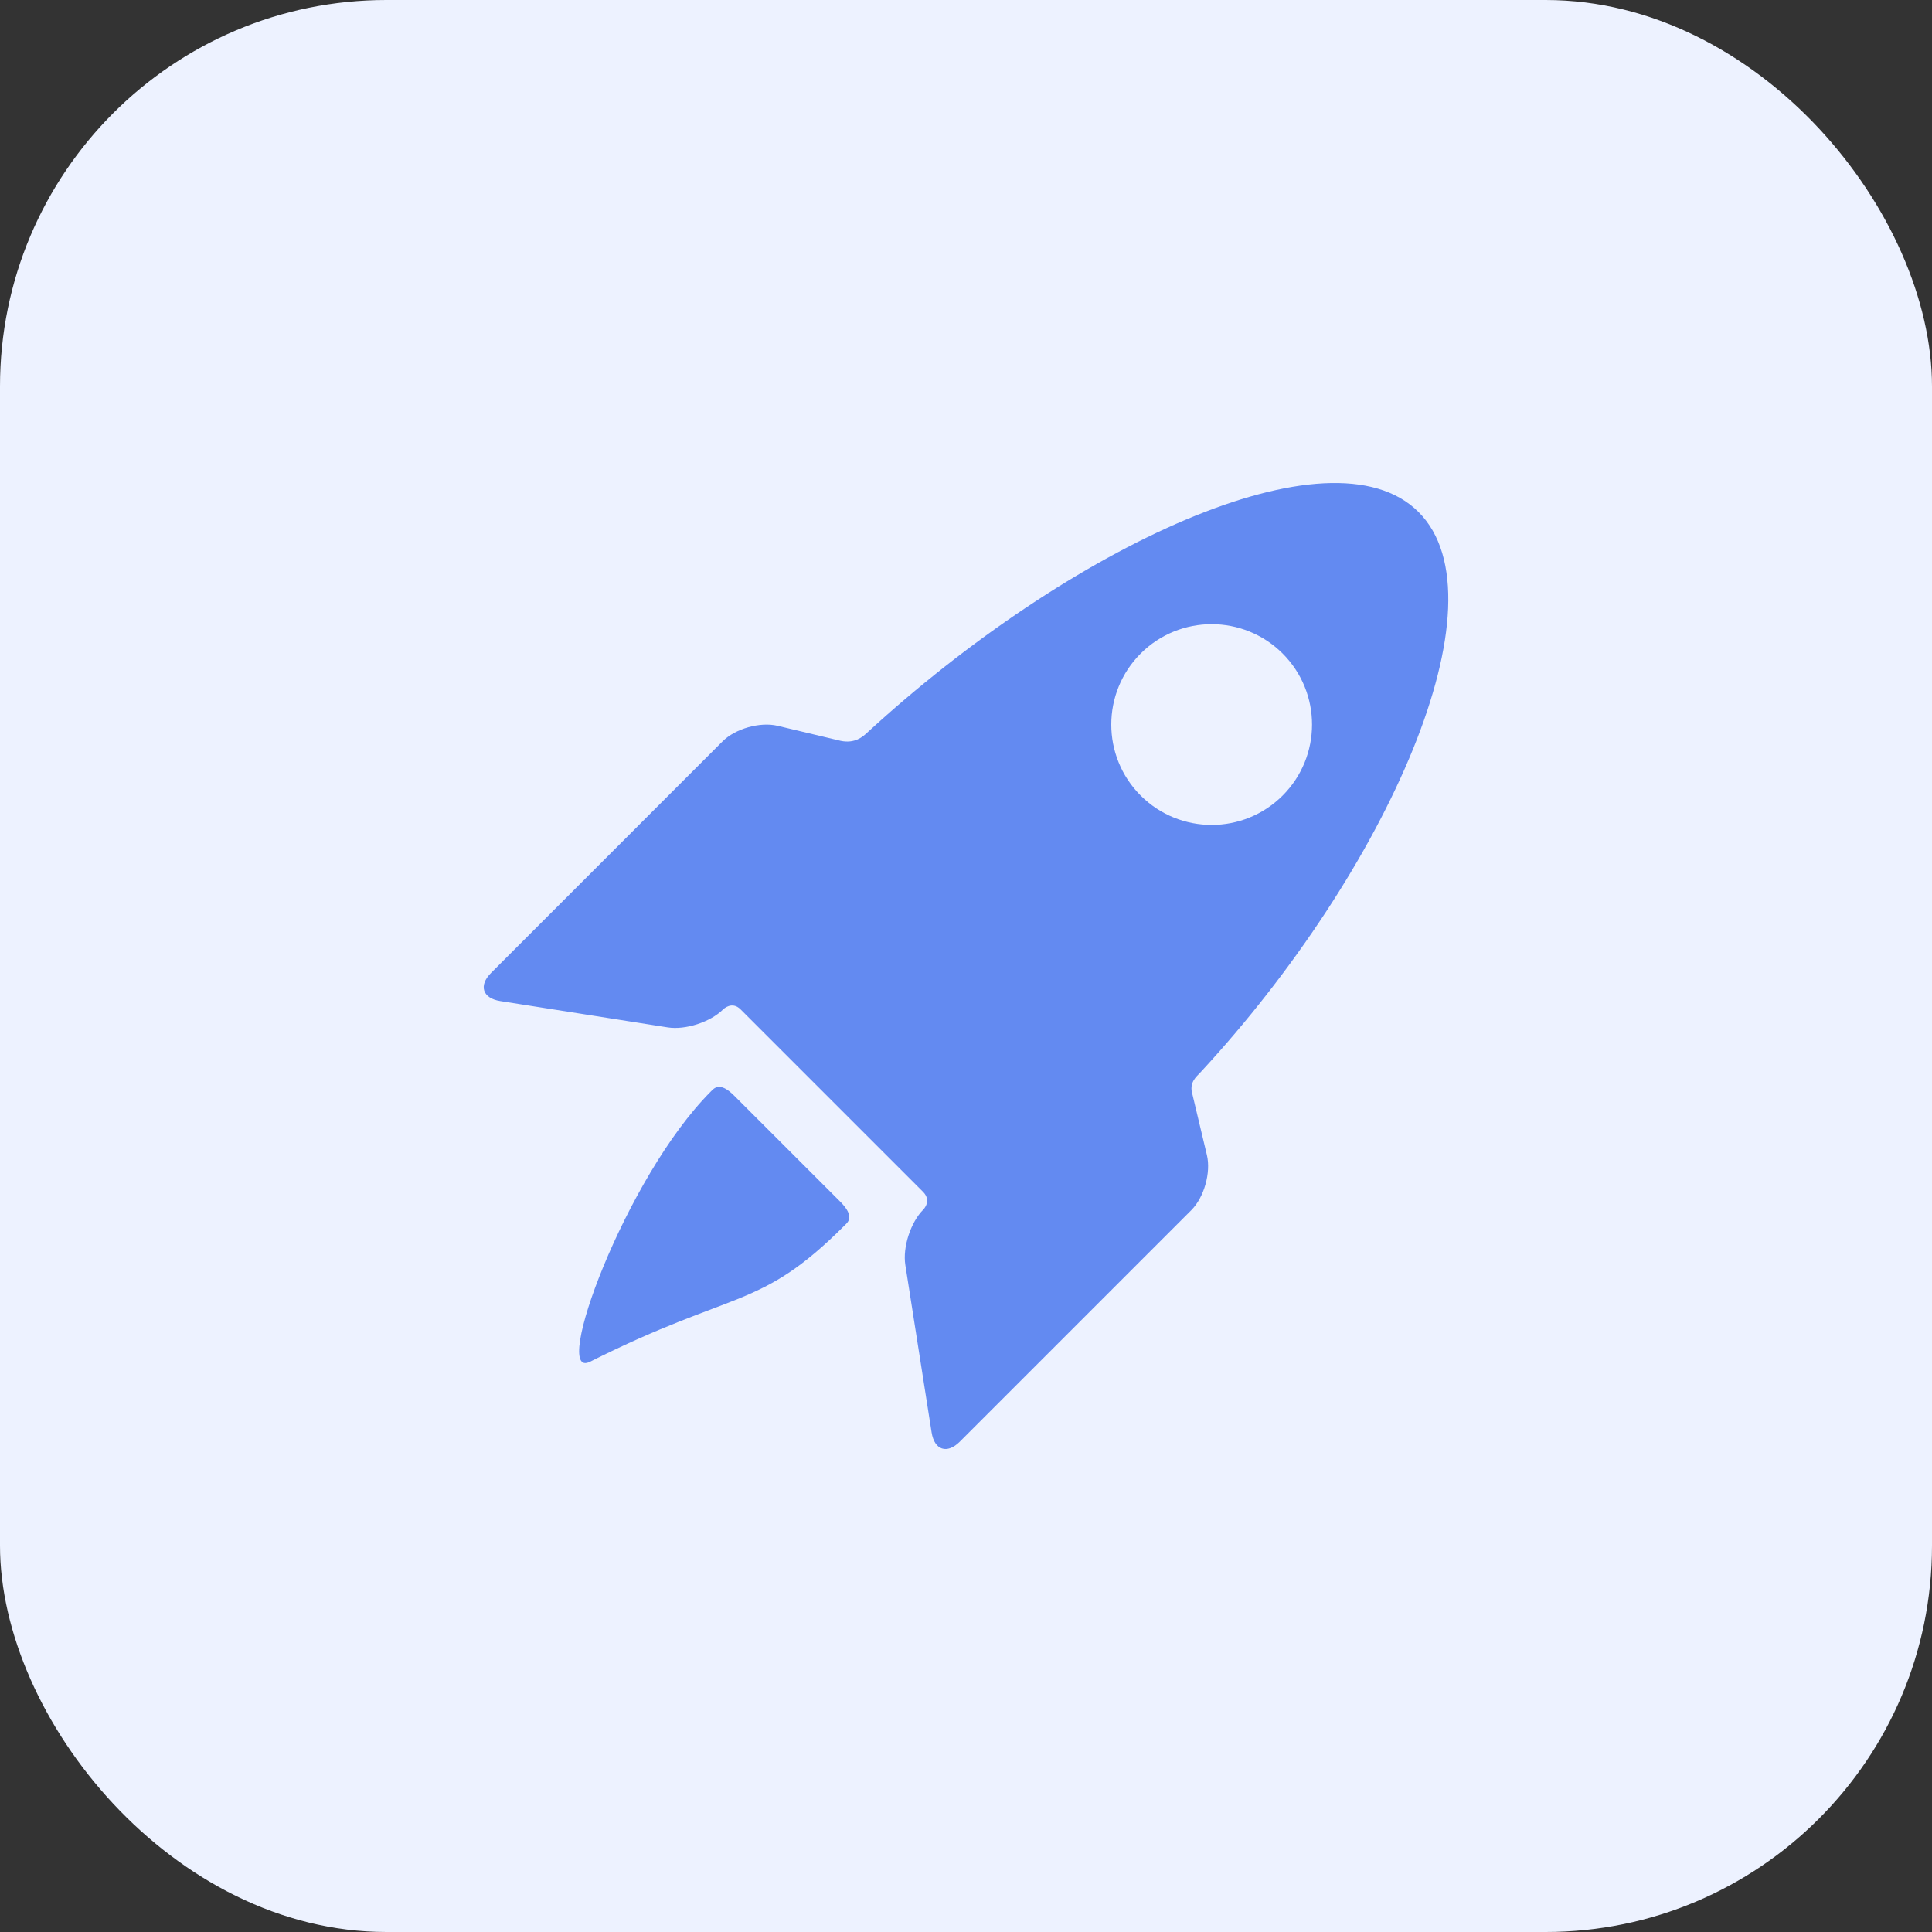 <?xml version="1.0" encoding="UTF-8"?> <svg xmlns="http://www.w3.org/2000/svg" width="40" height="40" viewBox="0 0 40 40" fill="none"><rect x="0" y="0" width="40" height="40" fill="#333333" stroke="none"/> <rect width="40" height="40" rx="8" fill="#EDF2FF"></rect> <g clip-path="url(#clip0_325_1559)"> <path d="M15.202 22.686C14.897 22.38 14.782 22.534 14.714 22.602C12.954 24.362 11.392 28.608 12.217 28.193C15.224 26.683 15.725 27.133 17.485 25.373C17.553 25.305 17.709 25.193 17.395 24.878L15.202 22.686Z" fill="#638AF1"></path> <path d="M24.689 22.662C24.61 22.409 24.777 22.286 24.847 22.21C28.731 18.017 31.2 12.43 29.37 10.601C27.55 8.781 22.136 11.322 17.944 15.178C17.861 15.254 17.697 15.399 17.405 15.338L16.099 15.027C15.736 14.941 15.224 15.085 14.96 15.349L10.168 20.142C9.904 20.405 9.99 20.668 10.358 20.726L13.824 21.271C14.193 21.329 14.71 21.16 14.973 20.897C14.973 20.897 15.152 20.718 15.332 20.897C16.323 21.888 18.165 23.731 19.11 24.675C19.297 24.863 19.118 25.041 19.118 25.041C18.854 25.305 18.686 25.822 18.744 26.19L19.288 29.657C19.346 30.025 19.609 30.111 19.873 29.847L24.666 25.054C24.929 24.791 25.074 24.278 24.988 23.916L24.689 22.662ZM23.616 16.471C22.805 15.659 22.805 14.343 23.616 13.531C24.428 12.72 25.744 12.72 26.556 13.531C27.367 14.343 27.367 15.659 26.556 16.471C25.744 17.282 24.428 17.282 23.616 16.471Z" fill="#638AF1"></path> </g> <defs> <clipPath id="clip0_325_1559"> <rect width="20" height="20" fill="white" transform="translate(10 10)"></rect> </clipPath> </defs> </svg> 